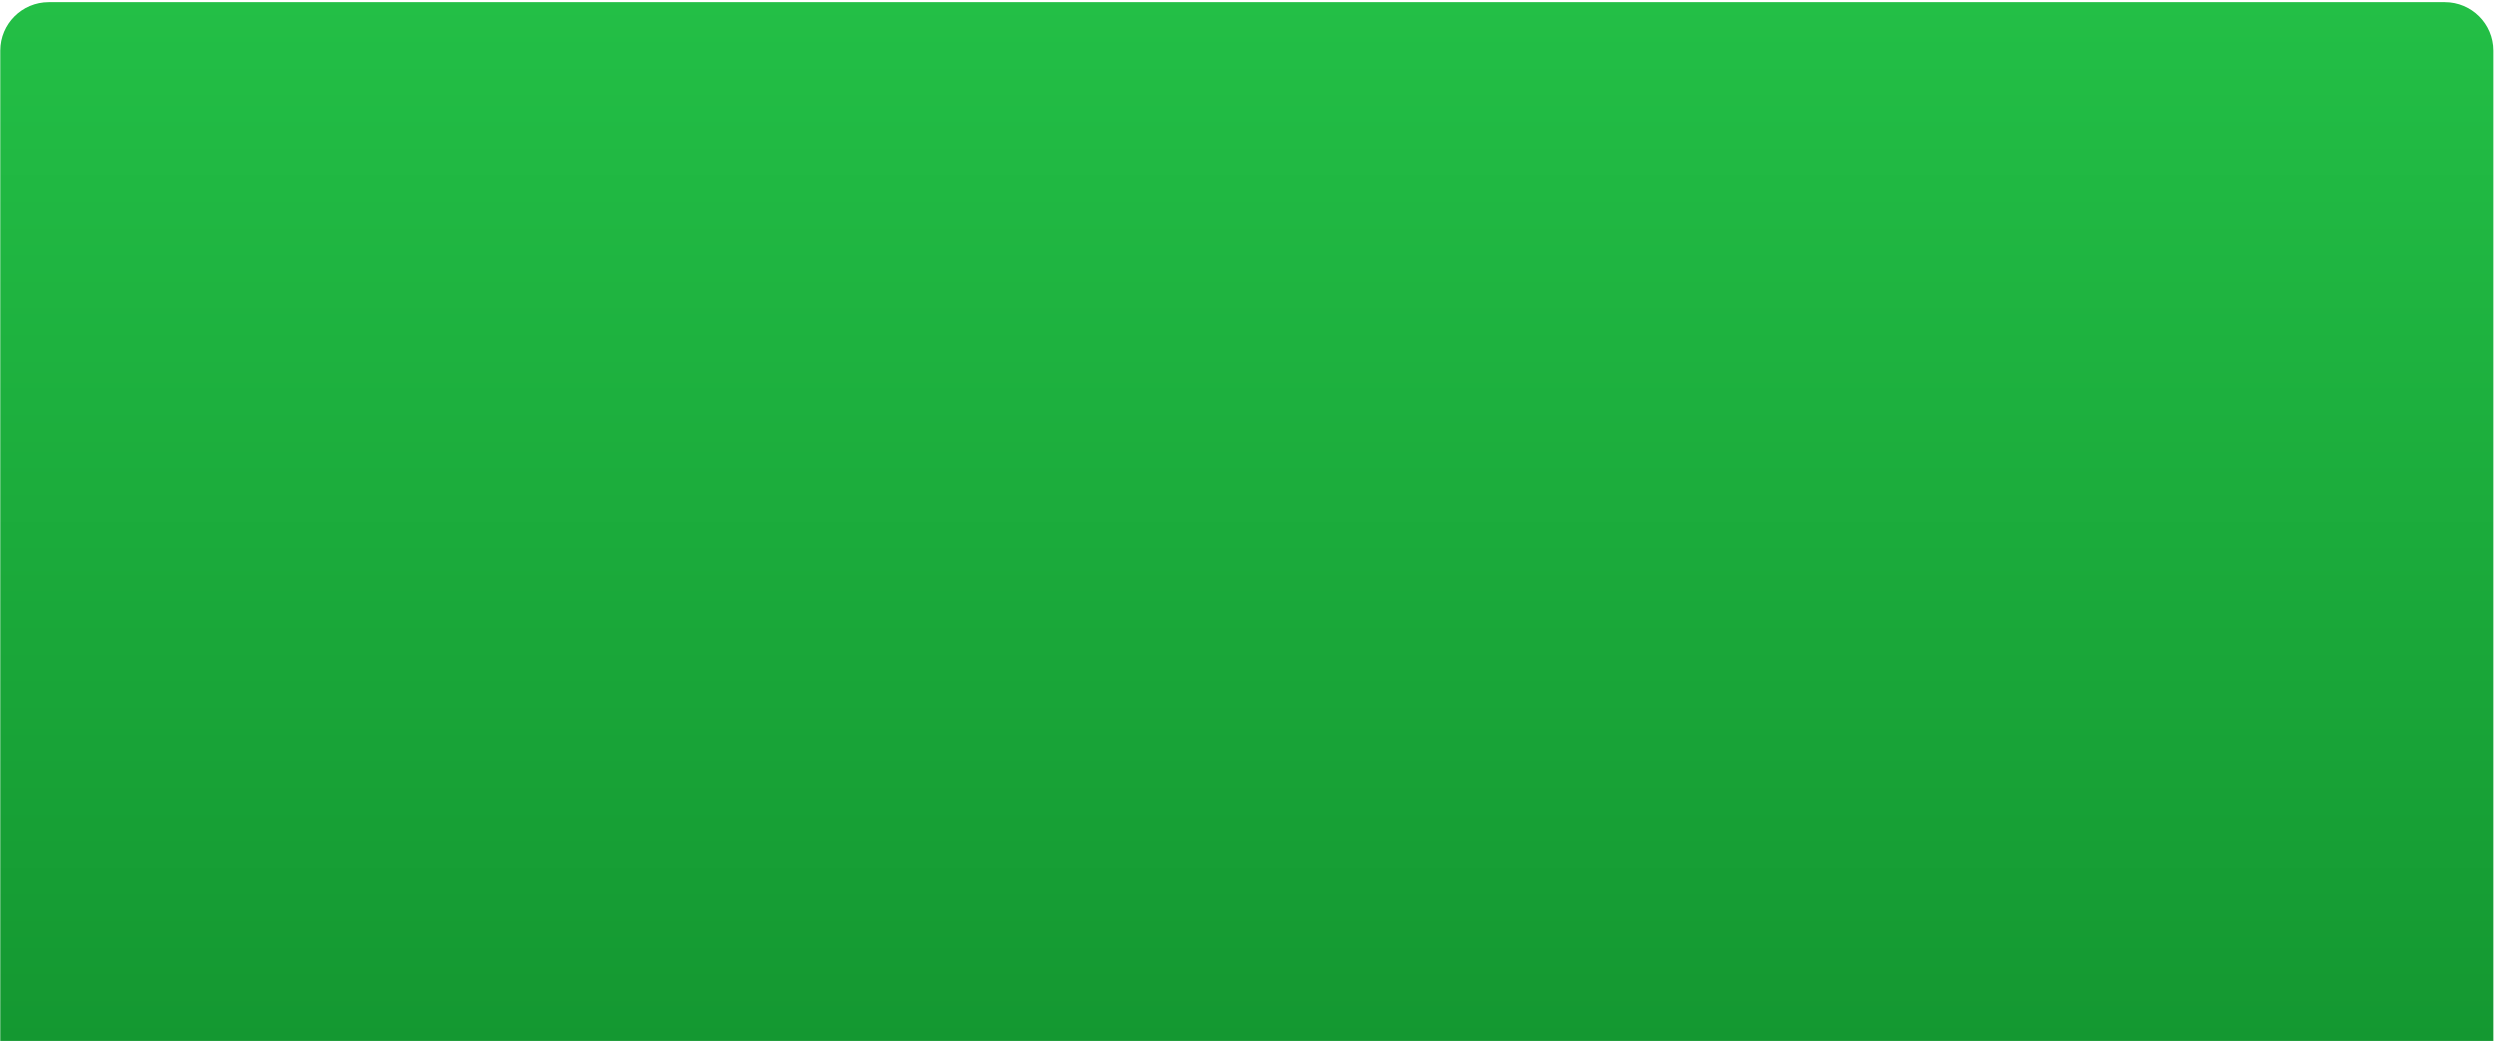 <?xml version="1.0" encoding="UTF-8"?> <svg xmlns="http://www.w3.org/2000/svg" width="361" height="151" viewBox="0 0 361 151" fill="none"> <path d="M0.04 7.312C0.04 3.446 3.174 0.312 7.04 0.312H353.04C356.906 0.312 360.04 3.446 360.04 7.312V150.312H0.04V7.312Z" fill="url(#paint0_linear)"></path> <defs> <linearGradient id="paint0_linear" x1="180.04" y1="0.312" x2="180.04" y2="150.312" gradientUnits="userSpaceOnUse"> <stop stop-color="#23BF46"></stop> <stop offset="1" stop-color="#149831"></stop> </linearGradient> </defs> </svg> 